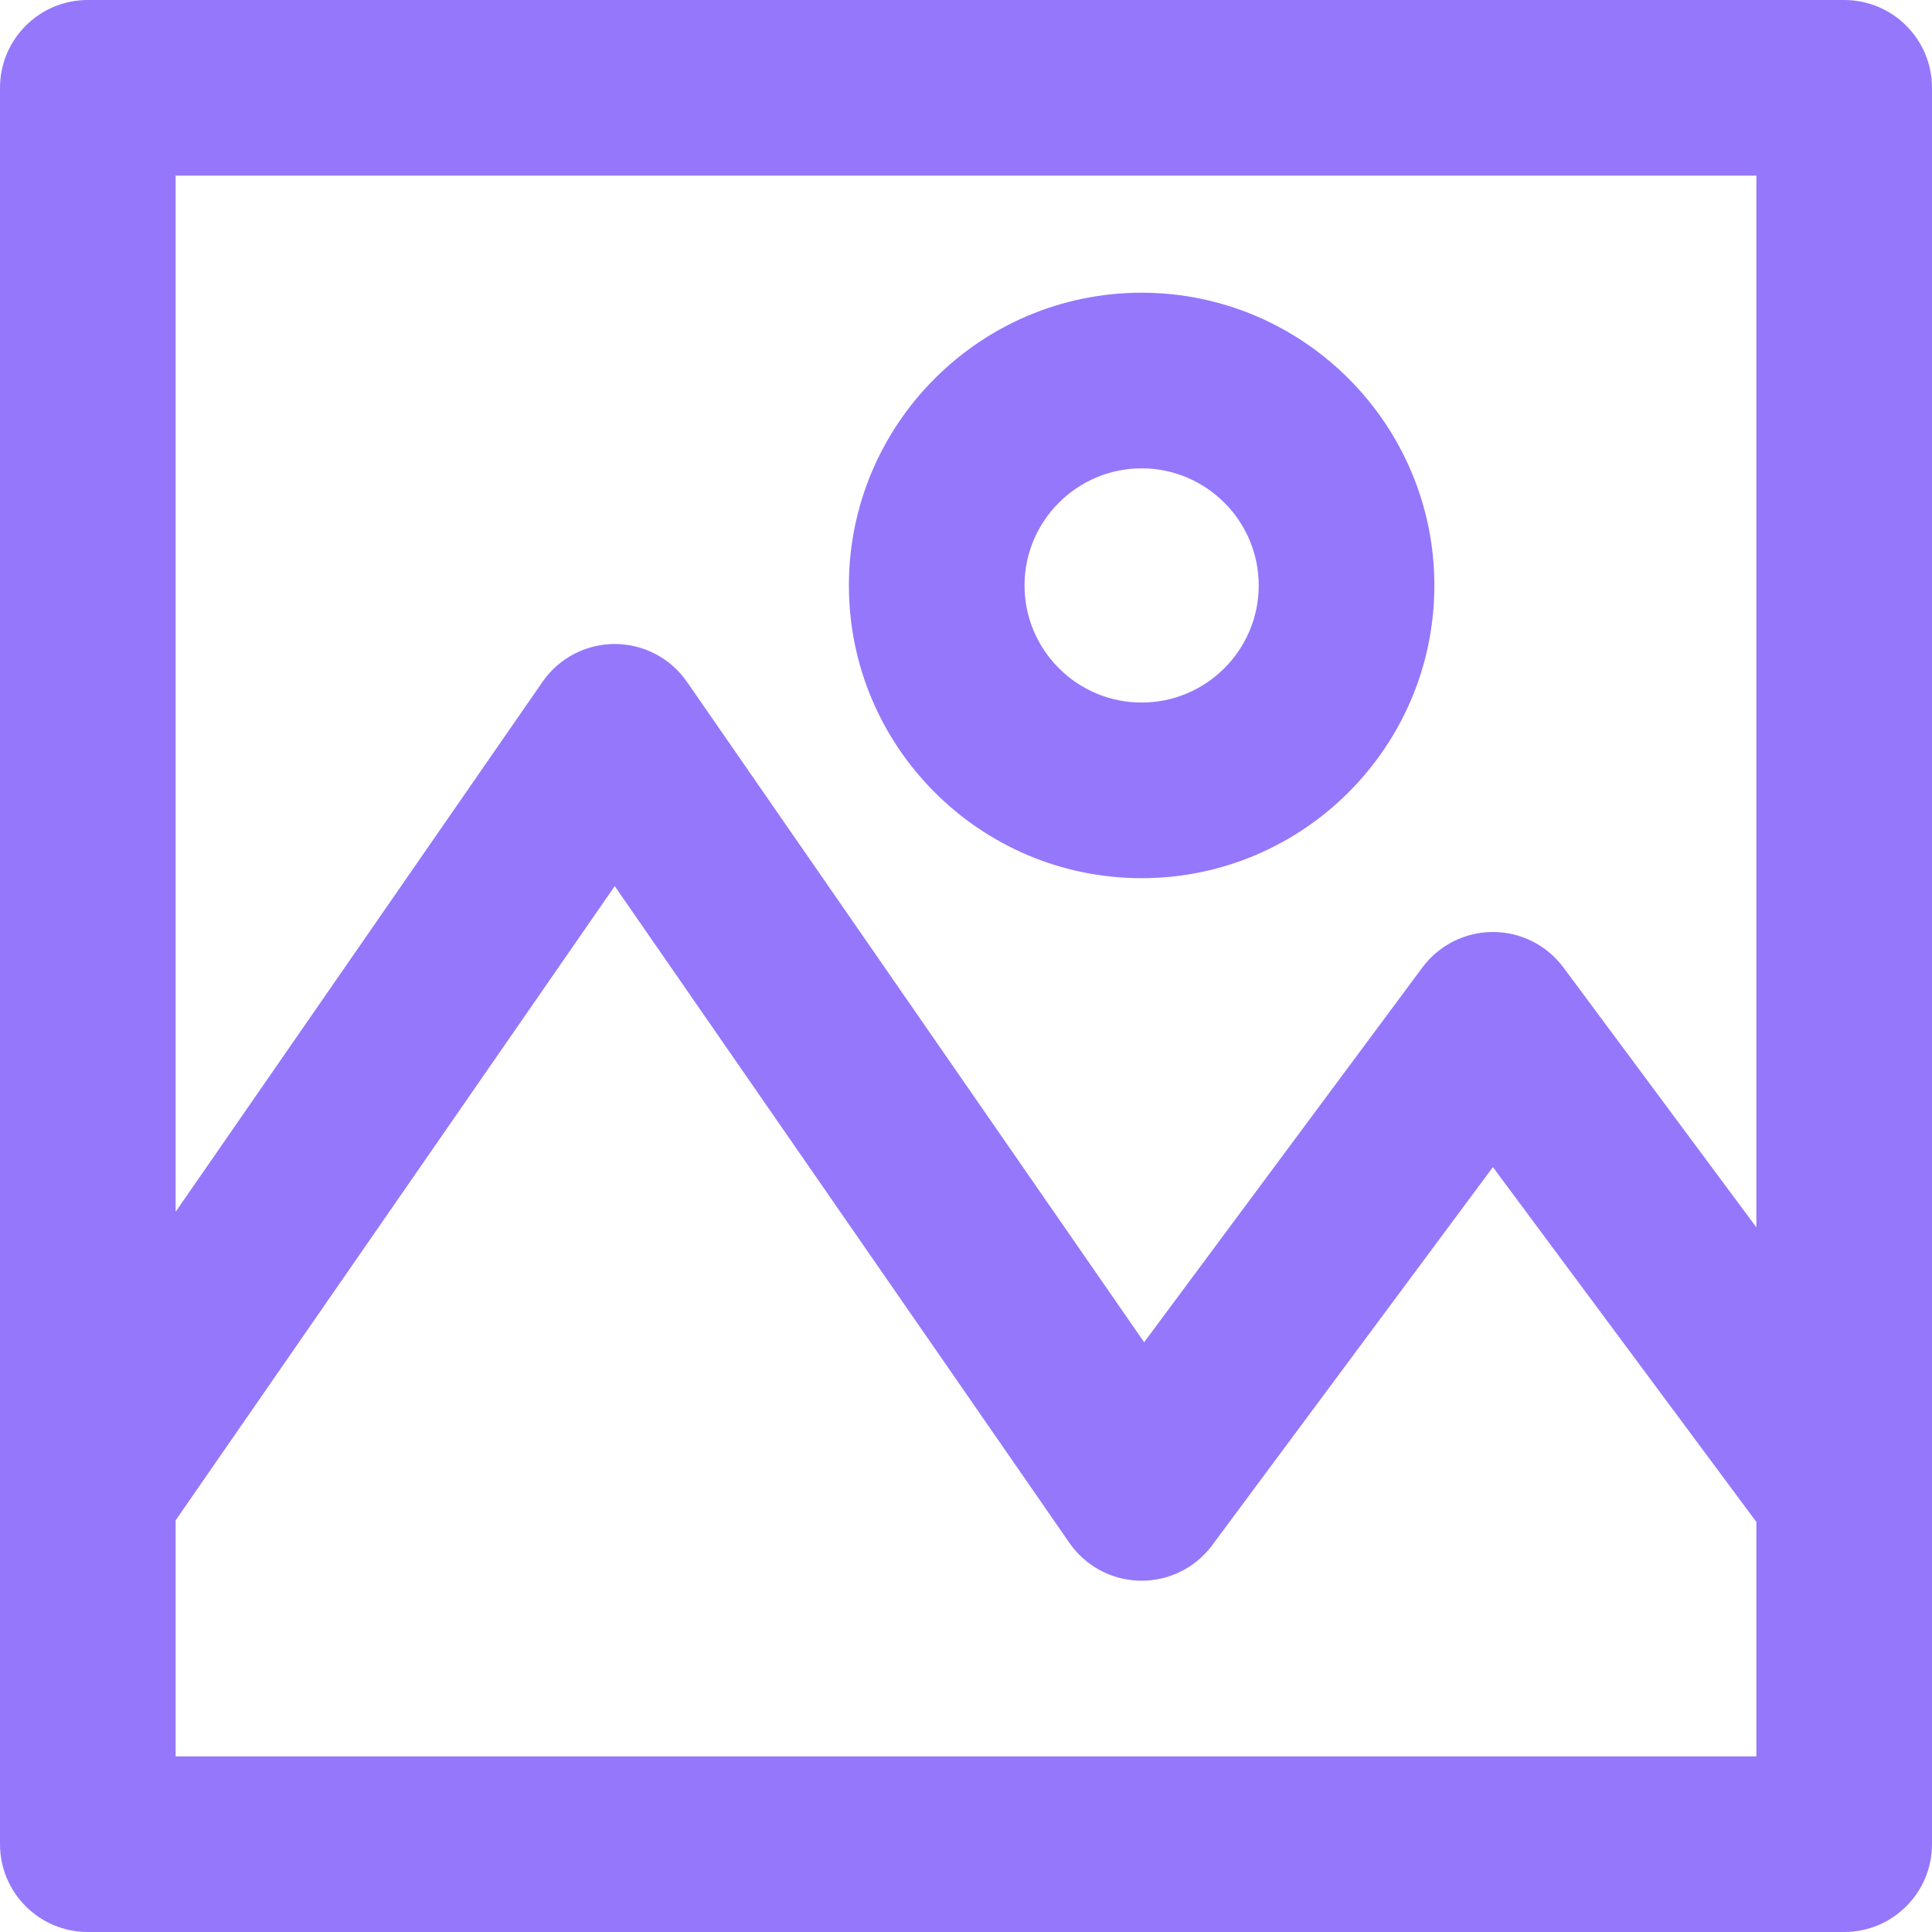 <svg width="88" height="88" viewBox="0 0 88 88" fill="none" xmlns="http://www.w3.org/2000/svg">
<path d="M51.999 40C59.351 40 65.333 34.019 65.333 26.667C65.333 19.315 59.351 13.333 51.999 13.333C44.647 13.333 38.666 19.315 38.666 26.667C38.666 34.019 44.647 40 51.999 40ZM51.999 21.333C54.94 21.333 57.333 23.726 57.333 26.667C57.333 29.607 54.94 32 51.999 32C49.059 32 46.666 29.607 46.666 26.667C46.666 23.726 49.059 21.333 51.999 21.333Z" fill="#9577FC"/>
<path d="M84 0H4C1.791 0 0 1.791 0 4V67.948C0 67.95 0 67.953 0 67.956V84C0 86.209 1.791 88 4 88H84C86.209 88 88 86.209 88 84V4C88 1.791 86.209 0 84 0ZM80 8V55.903L71.212 44.066C70.457 43.05 69.266 42.451 68 42.451C66.734 42.451 65.543 43.05 64.788 44.066L52.114 61.137L31.289 31.056C30.542 29.977 29.312 29.333 28 29.333C26.688 29.333 25.458 29.977 24.711 31.056L8 55.195V8H80ZM8 80V69.249L28 40.361L48.711 70.277C49.445 71.337 50.645 71.978 51.934 71.999C53.225 72.019 54.443 71.42 55.212 70.385L68 53.16L80 69.322V80H8Z" fill="#9577FC"/>
</svg>
